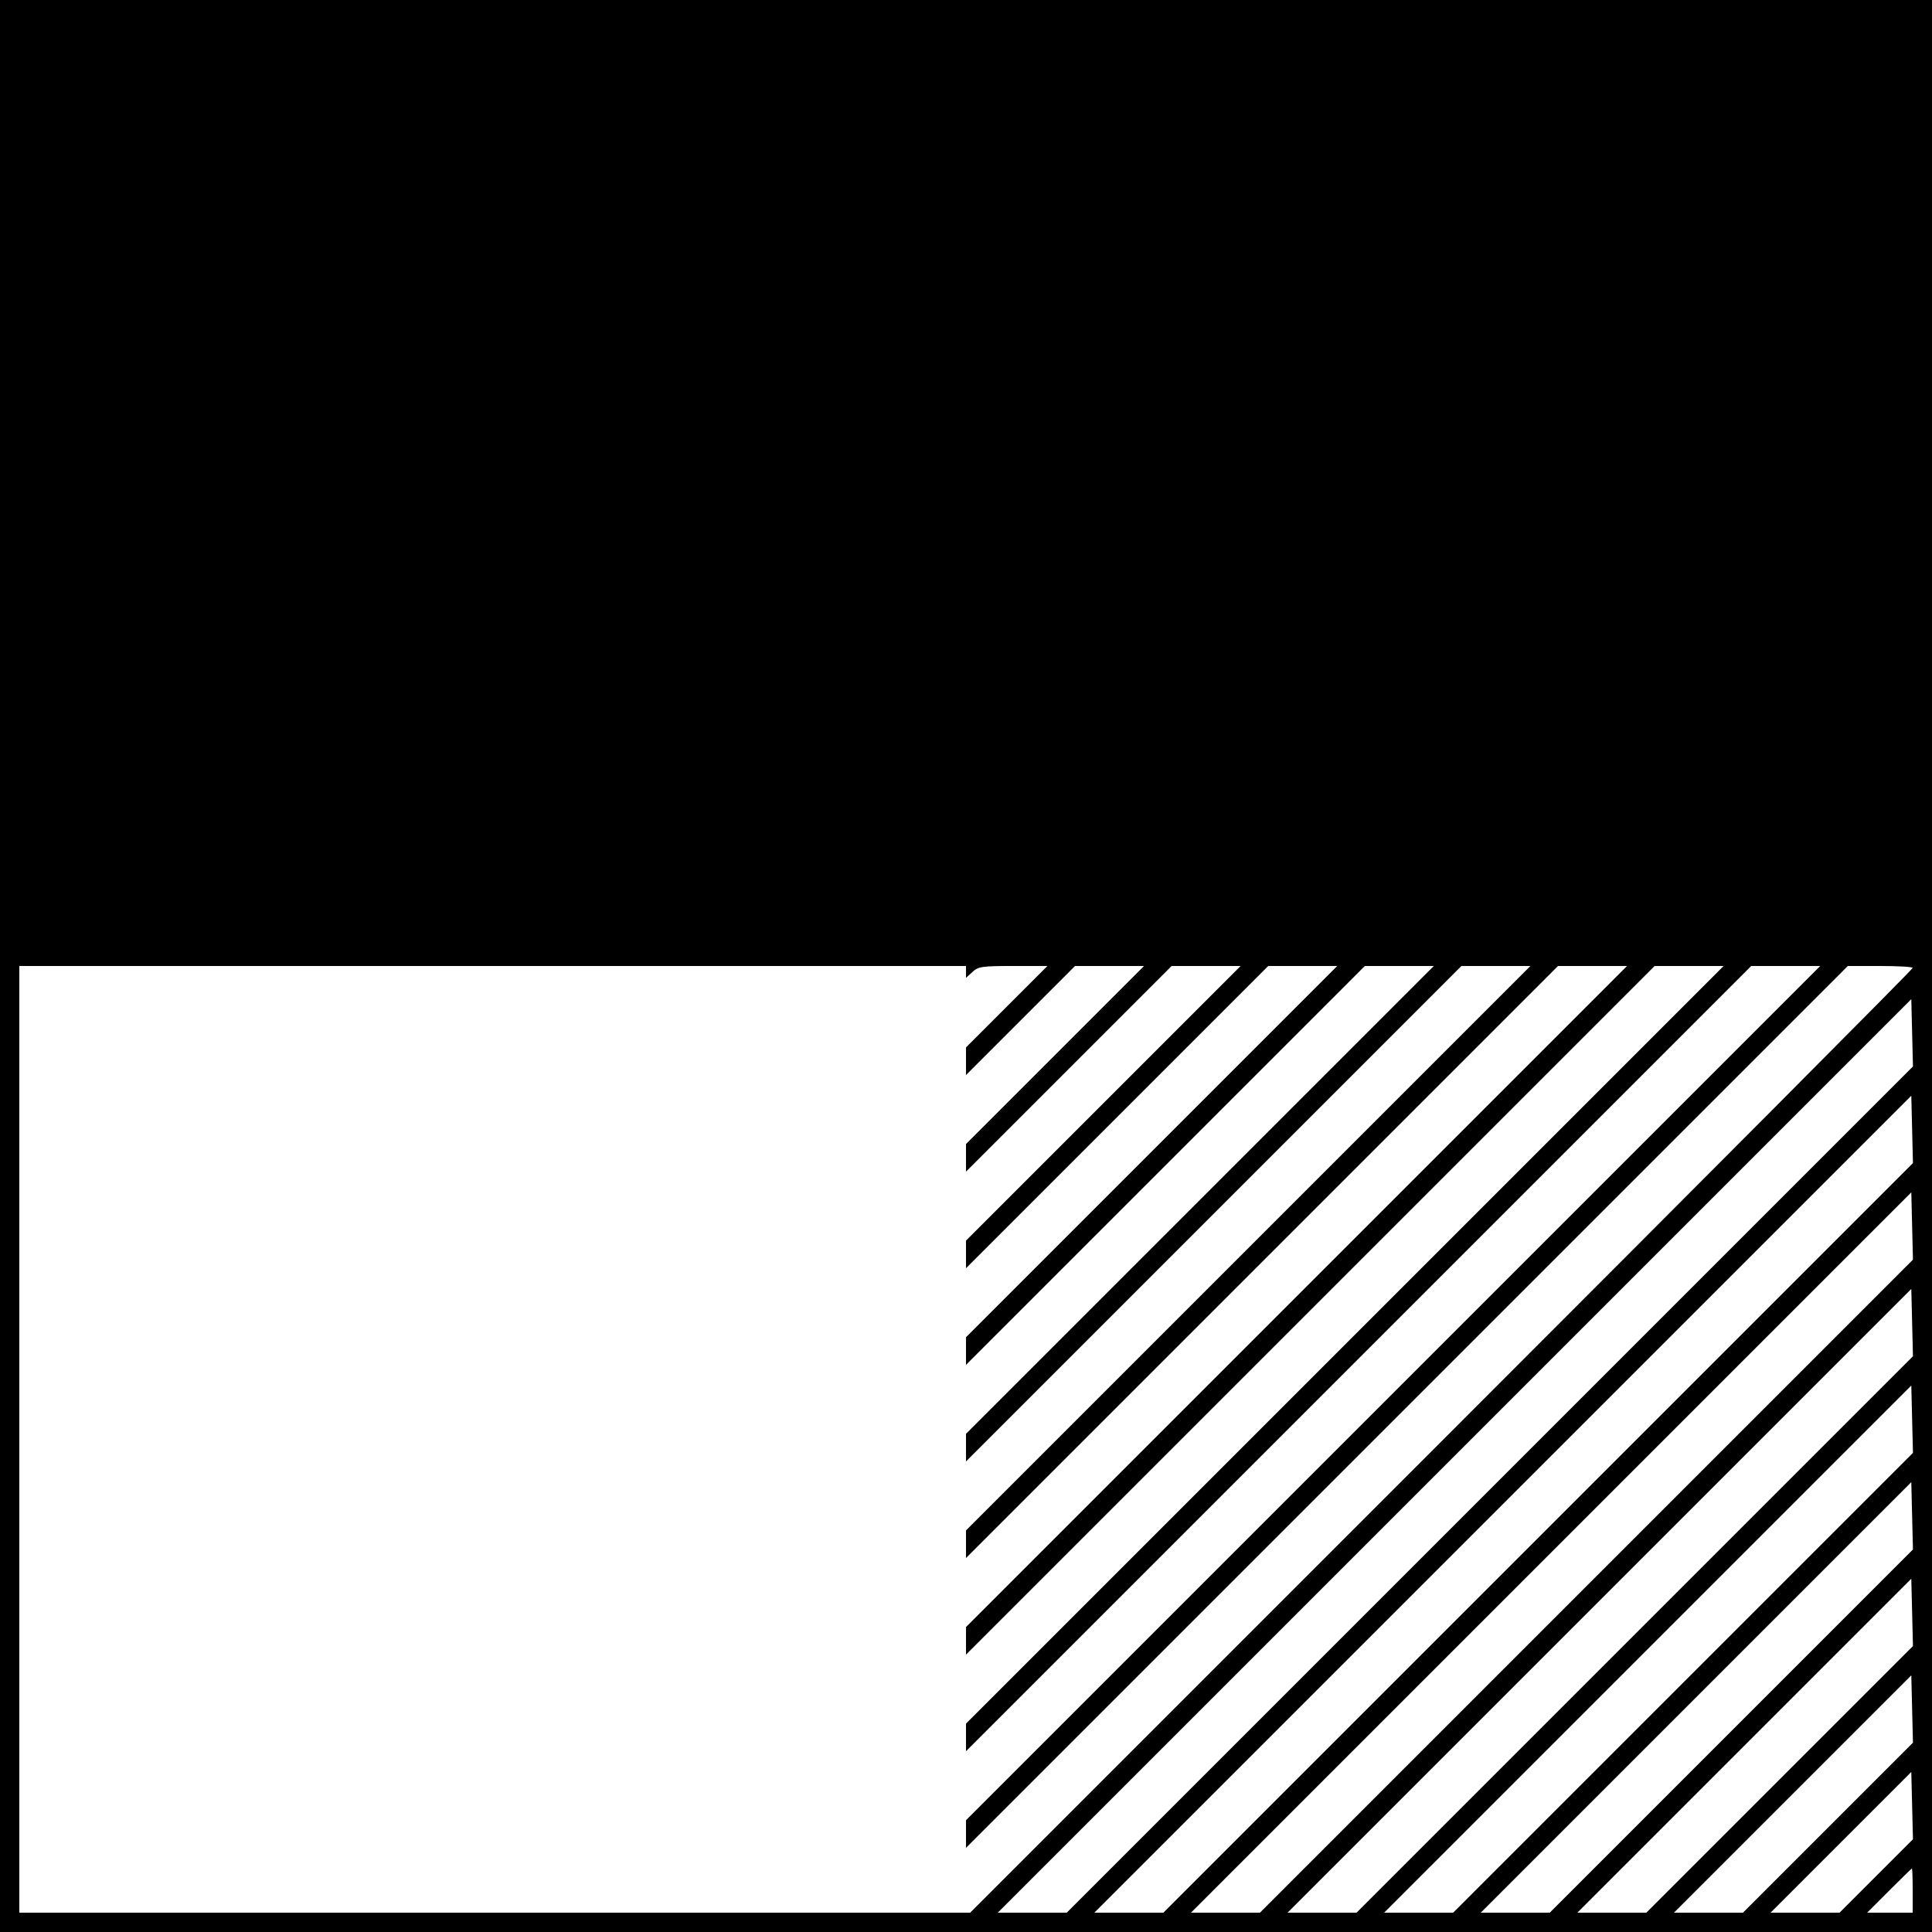<svg version="1" xmlns="http://www.w3.org/2000/svg" width="933.333" height="933.333" viewBox="0 0 700 700"><path d="M0 350v350h700V0H0v350zm350 2.2v2.1l2.3-2.1c2.1-2 3.4-2.2 14.8-2.2h12.4l-14.8 14.8-14.7 14.7v10l19.8-19.8 19.7-19.7h25l-32.3 32.3-32.2 32.2v10l37.3-37.3 37.2-37.2h25l-49.8 49.8-49.7 49.7v10l54.8-54.8 54.7-54.7h25l-67.3 67.3-67.2 67.2v10l72.3-72.3 72.2-72.2h25l-84.8 84.8-84.7 84.7v10l89.8-89.8 89.7-89.7h25L452.2 452.3 350 554.5v10l107.3-107.3L564.5 350h25L469.7 469.8 350 589.5v10l124.8-124.8L599.5 350h25L487.2 487.3 350 624.5v10l142.3-142.3L634.5 350h25L504.7 504.8 350 659.5v10l159.8-159.8L669.5 350h11.8c6.4 0 11.7.3 11.7.7 0 .5-76.8 77.6-170.7 171.5L351.5 693H7V350h343v2.2zm189.8 187.5L386.5 693h-25L527 527.5 692.5 362l.3 12.2.3 12.2-153.3 153.3zm17.5 17.5L421.5 693h-25l148-148 148-148 .3 12.2.3 12.2-135.8 135.8zm17.5 17.5L456.5 693h-25L562 562.5 692.5 432l.3 12.2.3 12.2-118.3 118.3zm17.5 17.5L491.5 693h-25l113-113 113-113 .3 12.2.3 12.2-100.8 100.8zm17.5 17.5L526.5 693h-25l95.5-95.5 95.5-95.5.3 12.2.3 12.2-83.3 83.3zm17.5 17.5L561.5 693h-25l78-78 78-78 .3 12.2.3 12.2-65.8 65.8zm17.5 17.5L596.5 693h-25l60.5-60.5 60.5-60.5.3 12.2.3 12.2-48.3 48.3zm17.5 17.5L631.5 693h-25l43-43 43-43 .3 12.2.3 12.2-30.8 30.8zm17.5 17.5L666.5 693h-25l25.5-25.5 25.5-25.5.3 12.2.3 12.2-13.3 13.3zM693 685v8h-16.5l8-8c4.4-4.4 8.1-8 8.2-8 .2 0 .3 3.6.3 8z"/></svg>